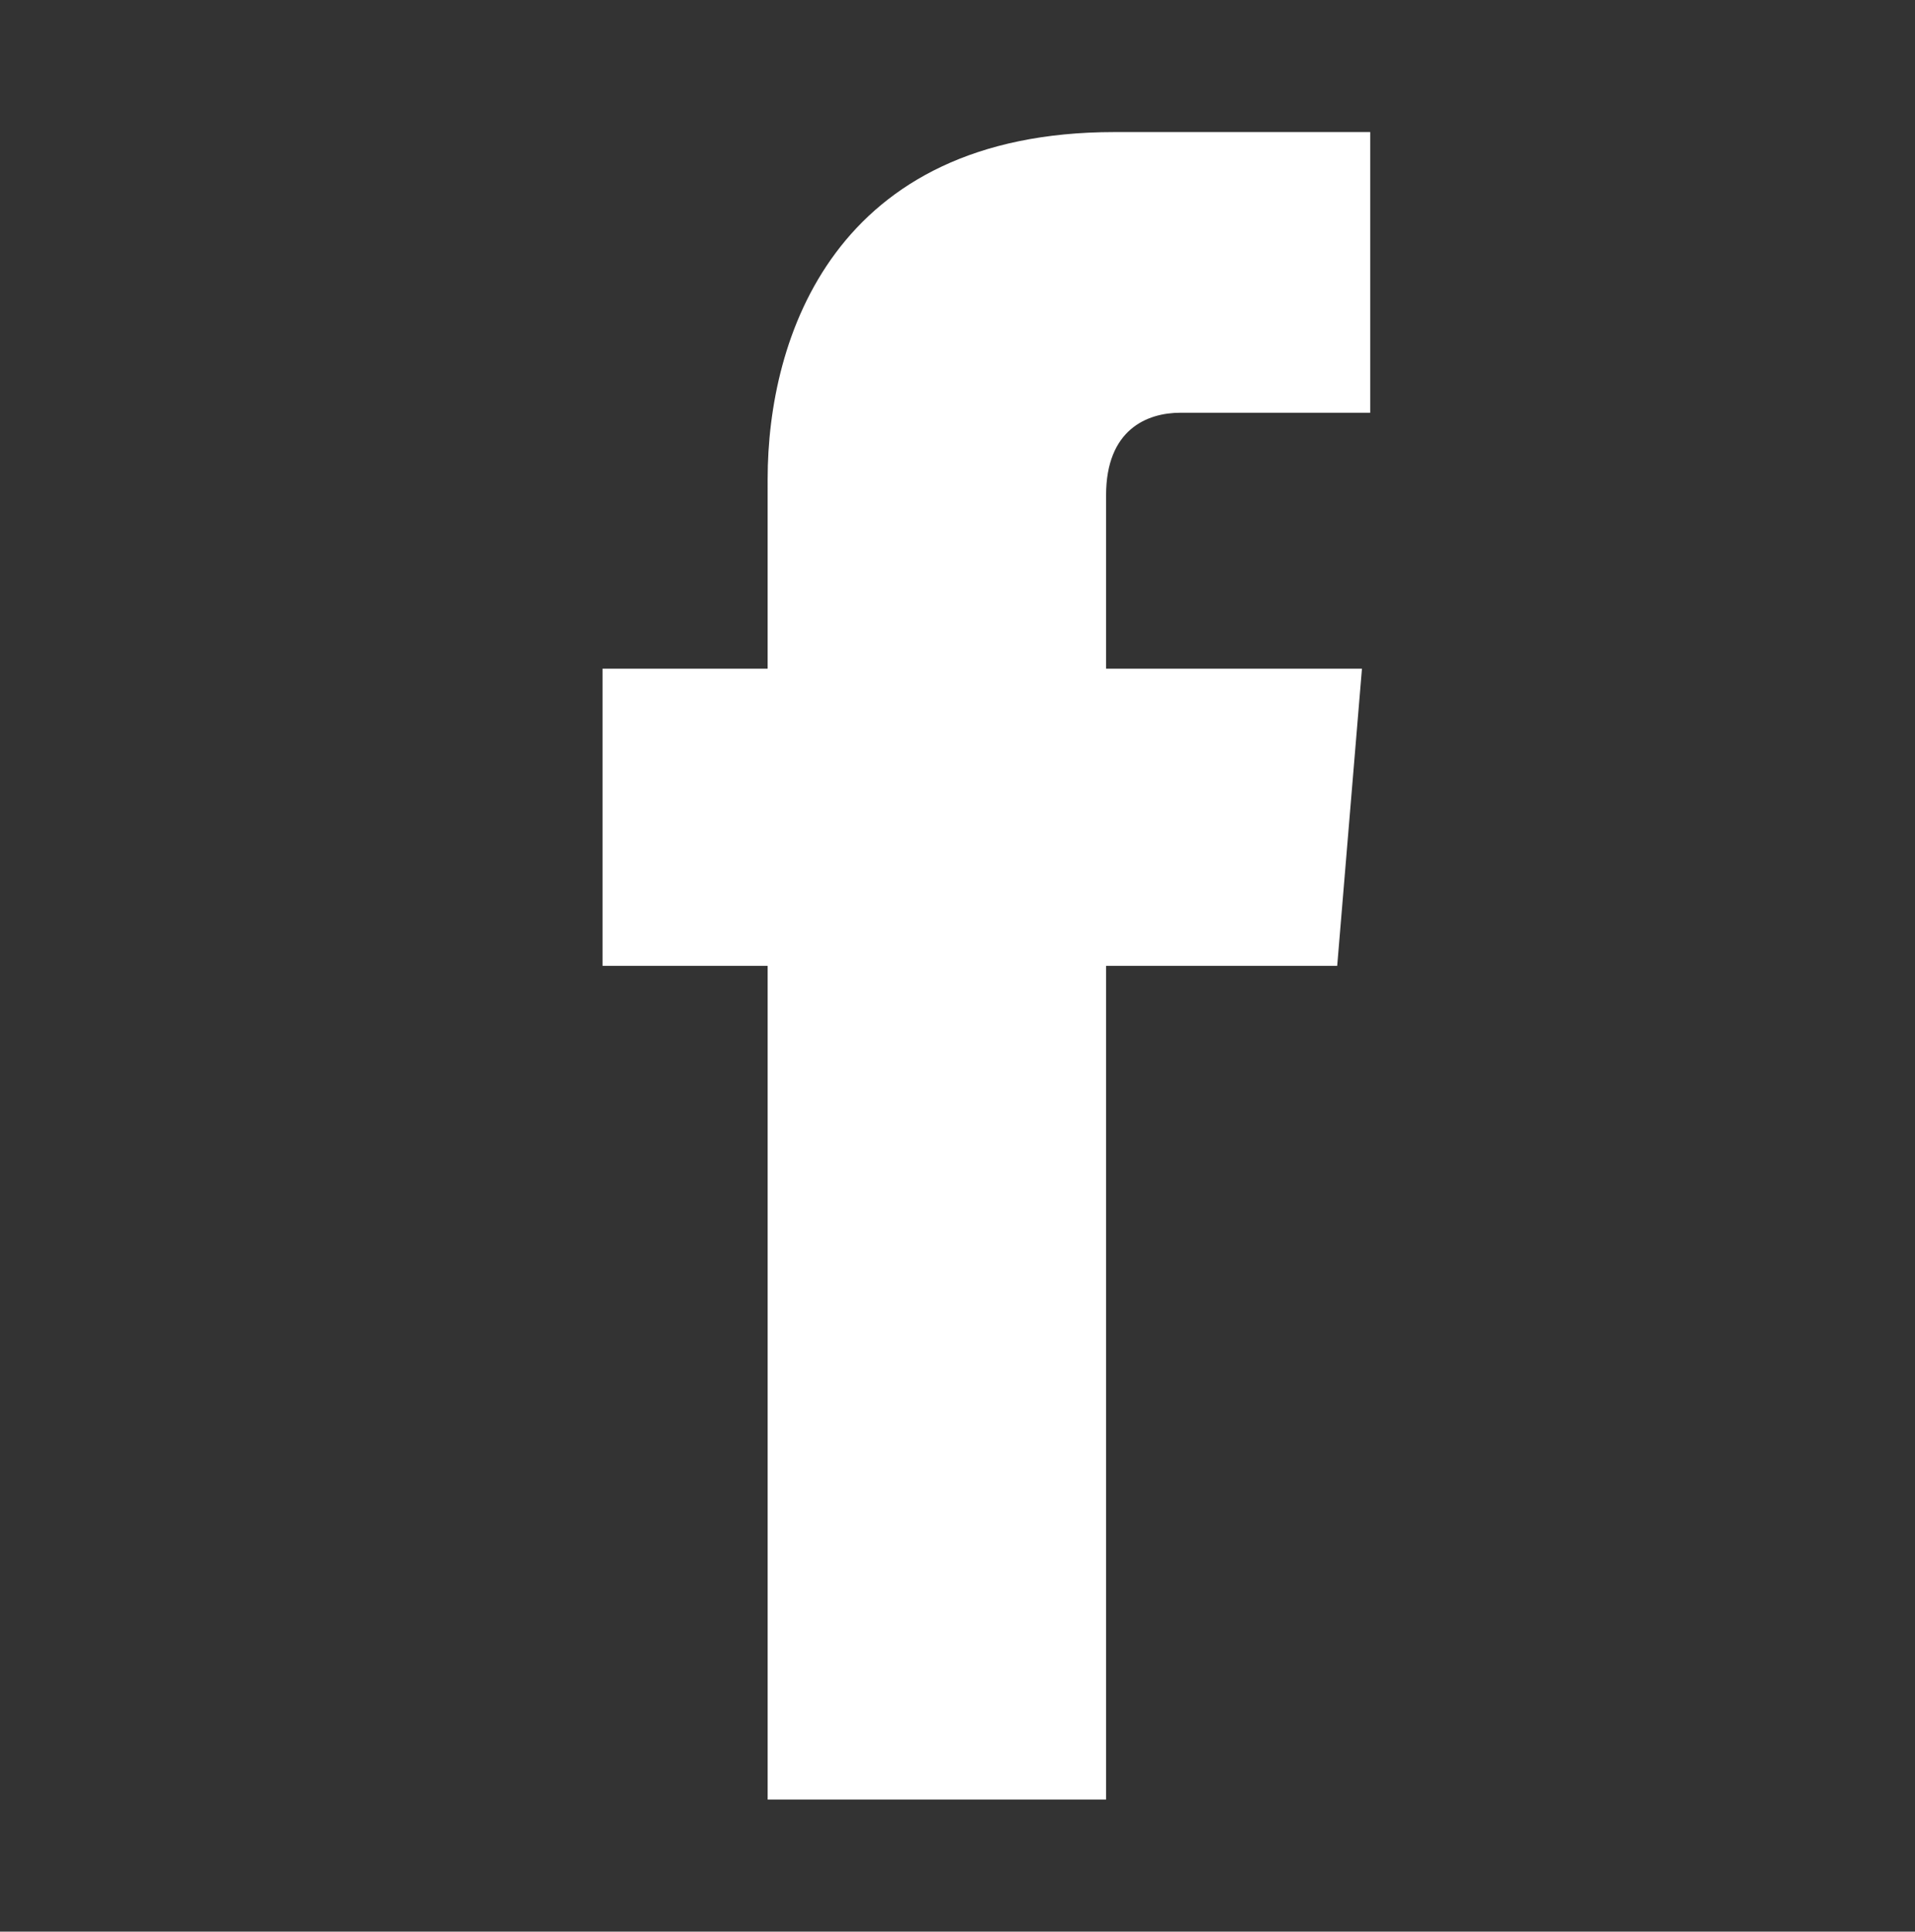 <?xml version="1.0" encoding="utf-8"?>
<!-- Generator: Adobe Illustrator 23.0.6, SVG Export Plug-In . SVG Version: 6.00 Build 0)  -->
<svg version="1.1" id="Ebene_1" xmlns="http://www.w3.org/2000/svg" xmlns:xlink="http://www.w3.org/1999/xlink" x="0px" y="0px"
	 viewBox="0 0 23.2 23.4" style="enable-background:new 0 0 23.2 23.4;" xml:space="preserve">
<rect x="0" y="0" width="23.2" height="23.4" fill="#333333" stroke="none"/>
<style type="text/css">
	.st0{clip-path:url(#SVGID_2_);fill:#FFFFFF;}
</style>
<g>
	<defs>
		<rect id="SVGID_1_" x="7.3" y="1.5" width="9.4" height="20.3"/>
	</defs>
	<clipPath id="SVGID_2_">
		<use xlink:href="#SVGID_1_"  style="overflow:visible;"/>
	</clipPath>
	<path class="st0" d="M16.2,11.7h-2.8v10.2H9.3V11.7h-2V8.1h2V5.8c0-1.7,0.8-4.2,4.2-4.2l3.1,0V5h-2.3c-0.4,0-0.9,0.2-0.9,1v2.1h3.1
		L16.2,11.7z"/>
</g>
</svg>
